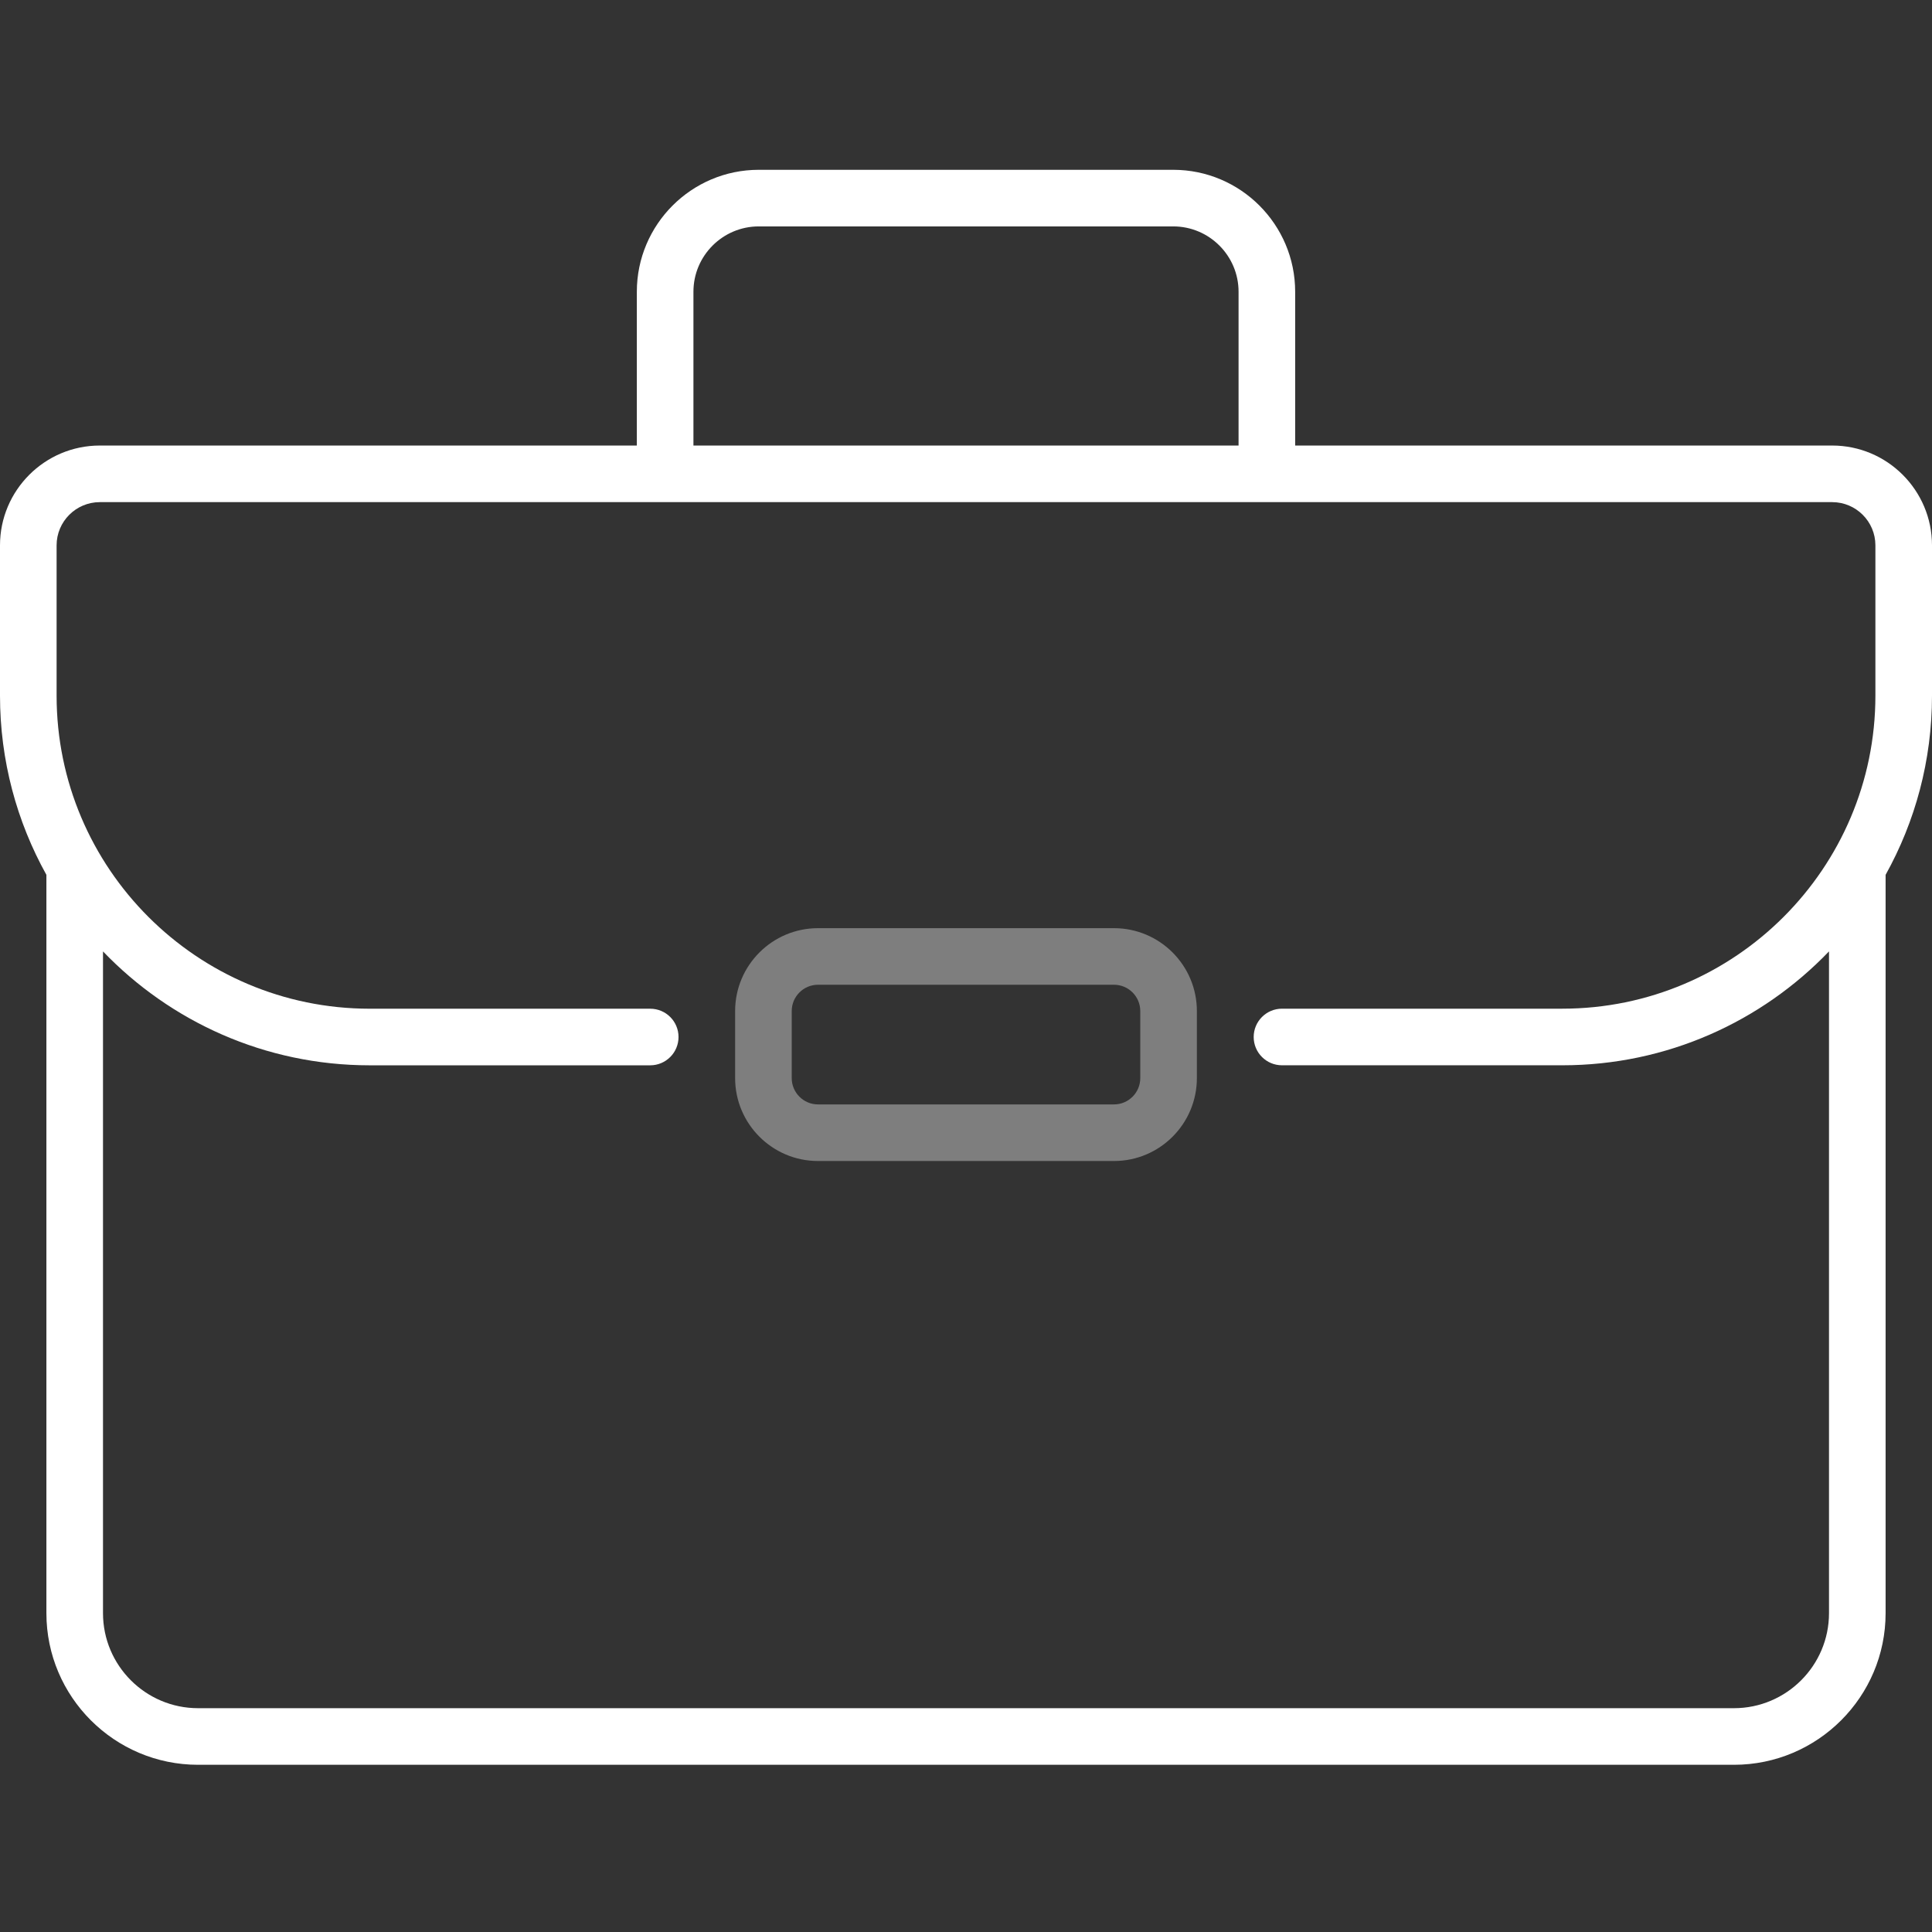 <svg width="64" height="64" viewBox="0 0 64 64" fill="none" xmlns="http://www.w3.org/2000/svg">
<rect x="0" y="0" width="64" height="64" fill="#333333" stroke="none"/>
<path d="M64 18.065C64 16.242 62.517 14.759 60.694 14.759H42.904V9.664C42.904 7.437 41.092 5.625 38.865 5.625H25.135C22.908 5.625 21.096 7.437 21.096 9.664V14.759H3.306C1.483 14.759 0 16.242 0 18.065V23.044C0 25.196 0.558 27.22 1.537 28.98V53.438C1.537 56.208 3.791 58.461 6.561 58.461H57.439C60.209 58.461 62.463 56.208 62.463 53.438V28.98C63.442 27.22 64 25.196 64 23.044V18.065ZM22.971 9.664C22.971 8.471 23.942 7.5 25.135 7.5H38.865C40.058 7.5 41.029 8.471 41.029 9.664V14.759H22.971V9.664ZM60.588 53.438C60.588 55.174 59.175 56.586 57.439 56.586H6.561C4.825 56.586 3.412 55.174 3.412 53.438V31.517C5.642 33.84 8.778 35.29 12.246 35.29H21.539C22.057 35.29 22.477 34.87 22.477 34.352C22.477 33.834 22.057 33.415 21.539 33.415H12.246C6.527 33.414 1.875 28.762 1.875 23.044V18.065C1.875 17.276 2.517 16.634 3.306 16.634H60.694C61.483 16.634 62.125 17.276 62.125 18.065V23.044C62.125 28.762 57.473 33.414 51.754 33.414H42.468C41.95 33.414 41.53 33.834 41.53 34.352C41.53 34.87 41.95 35.289 42.468 35.289H51.754C55.222 35.289 58.358 33.84 60.588 31.516V53.438Z" fill="white"/>
<path d="M36.903 30.747H27.097C25.583 30.747 24.352 31.978 24.352 33.492V35.714C24.352 37.228 25.583 38.46 27.097 38.46H36.903C38.417 38.46 39.648 37.228 39.648 35.714V33.492C39.648 31.978 38.417 30.747 36.903 30.747ZM37.773 35.714C37.773 36.194 37.383 36.585 36.903 36.585H27.097C26.617 36.585 26.227 36.194 26.227 35.714V33.492C26.227 33.012 26.617 32.621 27.097 32.621H36.903C37.383 32.621 37.773 33.012 37.773 33.492V35.714Z" fill="#7E7E7E"/>
</svg>
